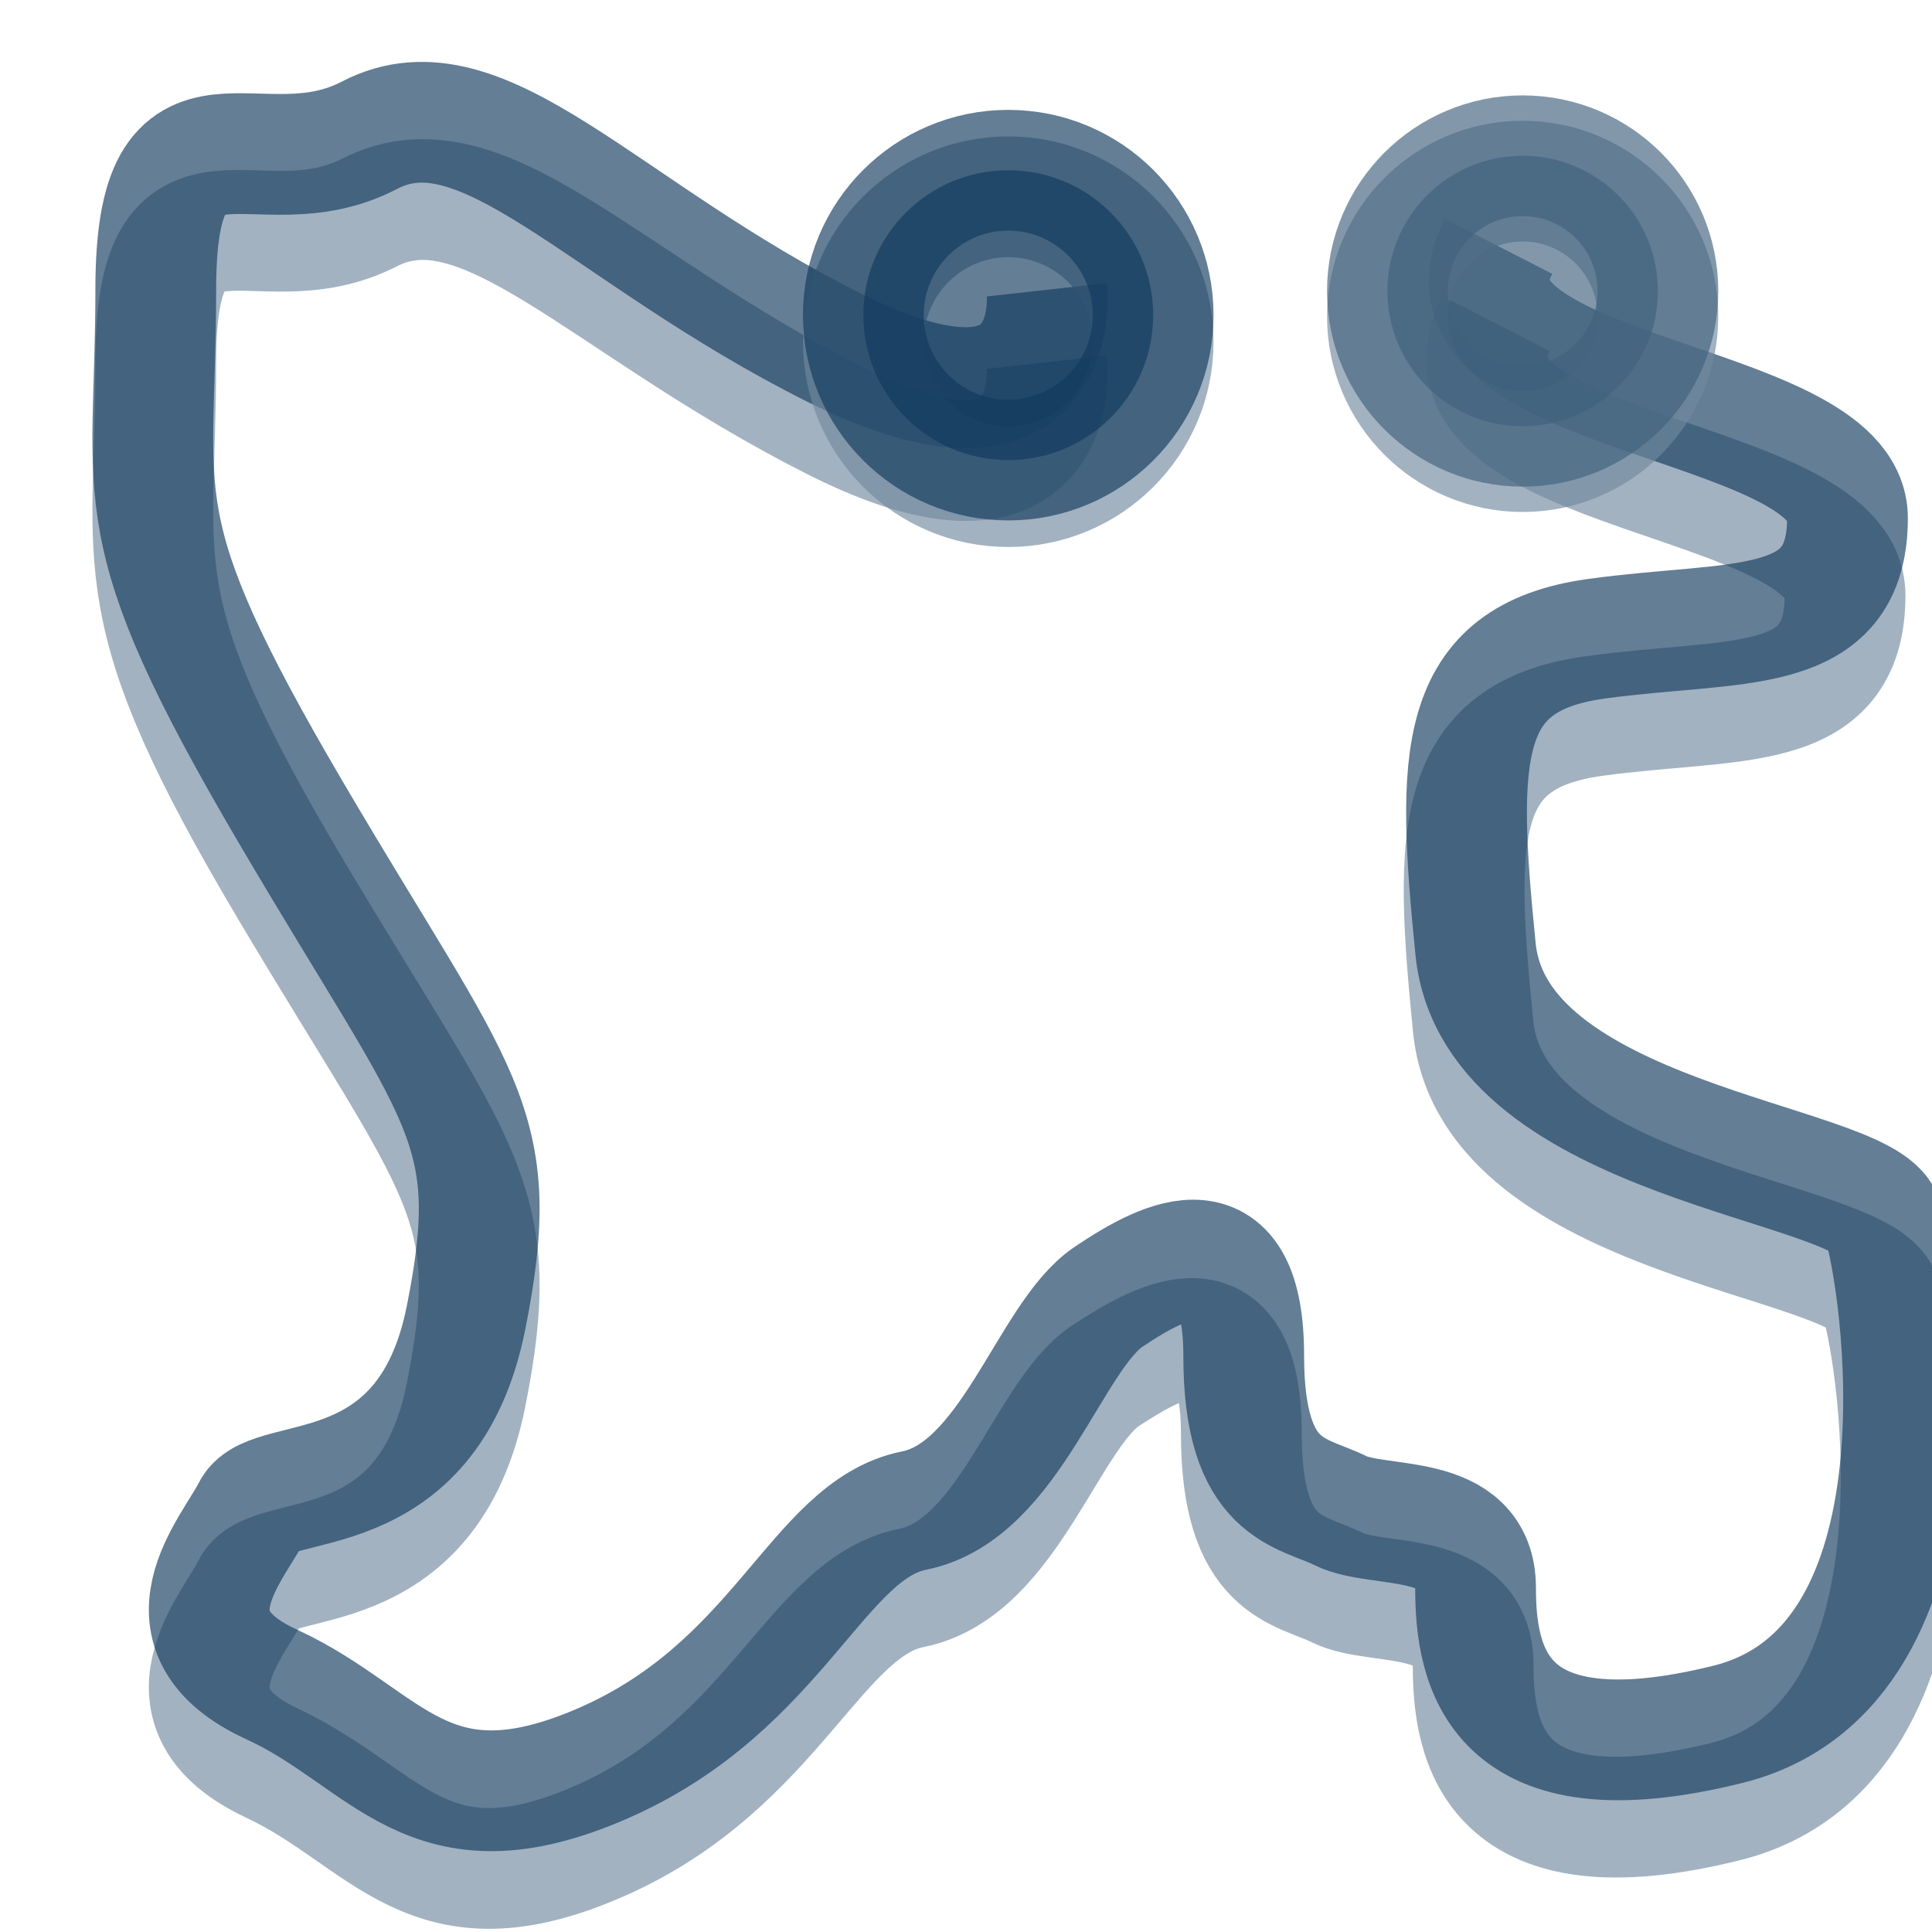 <svg id="Ebene_1" data-name="Ebene 1" xmlns="http://www.w3.org/2000/svg" width="16" height="16" viewBox="0 0 16 16"><defs><style>.cls-1,.cls-2{fill:none;}.cls-1{stroke:#70899e;}.cls-1,.cls-2,.cls-3,.cls-4{stroke-miterlimit:10;opacity:0.65;}.cls-2,.cls-3{stroke:#103a5d;}.cls-3{fill:#103a5d;}.cls-4{fill:#40617d;stroke:#40617d;}</style></defs><title>tracking_tracks_1</title><path class="cls-1" d="M8.67,3s.16,1.45-1.76.48S4,1.28,3.06,1.76,1.29,1.28,1.29,3,1,5,2.41,7.37s1.77,2.57,1.45,4.18-1.61,1.28-1.77,1.6-.8,1,.16,1.45,1.29,1.28,2.73.64,1.77-1.93,2.57-2.09,1.12-1.44,1.61-1.76,1.12-.65,1.12.48.48,1.12.8,1.28,1.12,0,1.12.64.16,1.61,2.09,1.13,1.44-3.69,1.28-4.18S12.36,10.1,12.2,8.5s-.16-2.41,1-2.57,2.08,0,2.08-1-3.53-1-2.89-2.25"/><path class="cls-2" d="M8.67,2.4s.16,1.44-1.76.48S4,.63,3.06,1.12,1.29.63,1.29,2.4,1,4.33,2.41,6.73,4.18,9.3,3.86,10.91s-1.61,1.28-1.77,1.6-.8,1,.16,1.44S3.54,15.24,5,14.6s1.77-1.93,2.57-2.09,1.12-1.44,1.61-1.77,1.12-.64,1.12.49.48,1.12.8,1.28,1.12,0,1.12.64.16,1.61,2.09,1.13,1.44-3.7,1.28-4.18-3.21-.64-3.37-2.24-.16-2.41,1-2.57,2.08,0,2.08-1-3.53-1-2.89-2.25"/><circle class="cls-1" cx="8.35" cy="2.83" r="1.2"/><circle class="cls-3" cx="8.35" cy="2.61" r="1.2"/><circle class="cls-1" cx="12.61" cy="2.62" r="1.12"/><circle class="cls-4" cx="12.61" cy="2.41" r="1.12"/></svg>